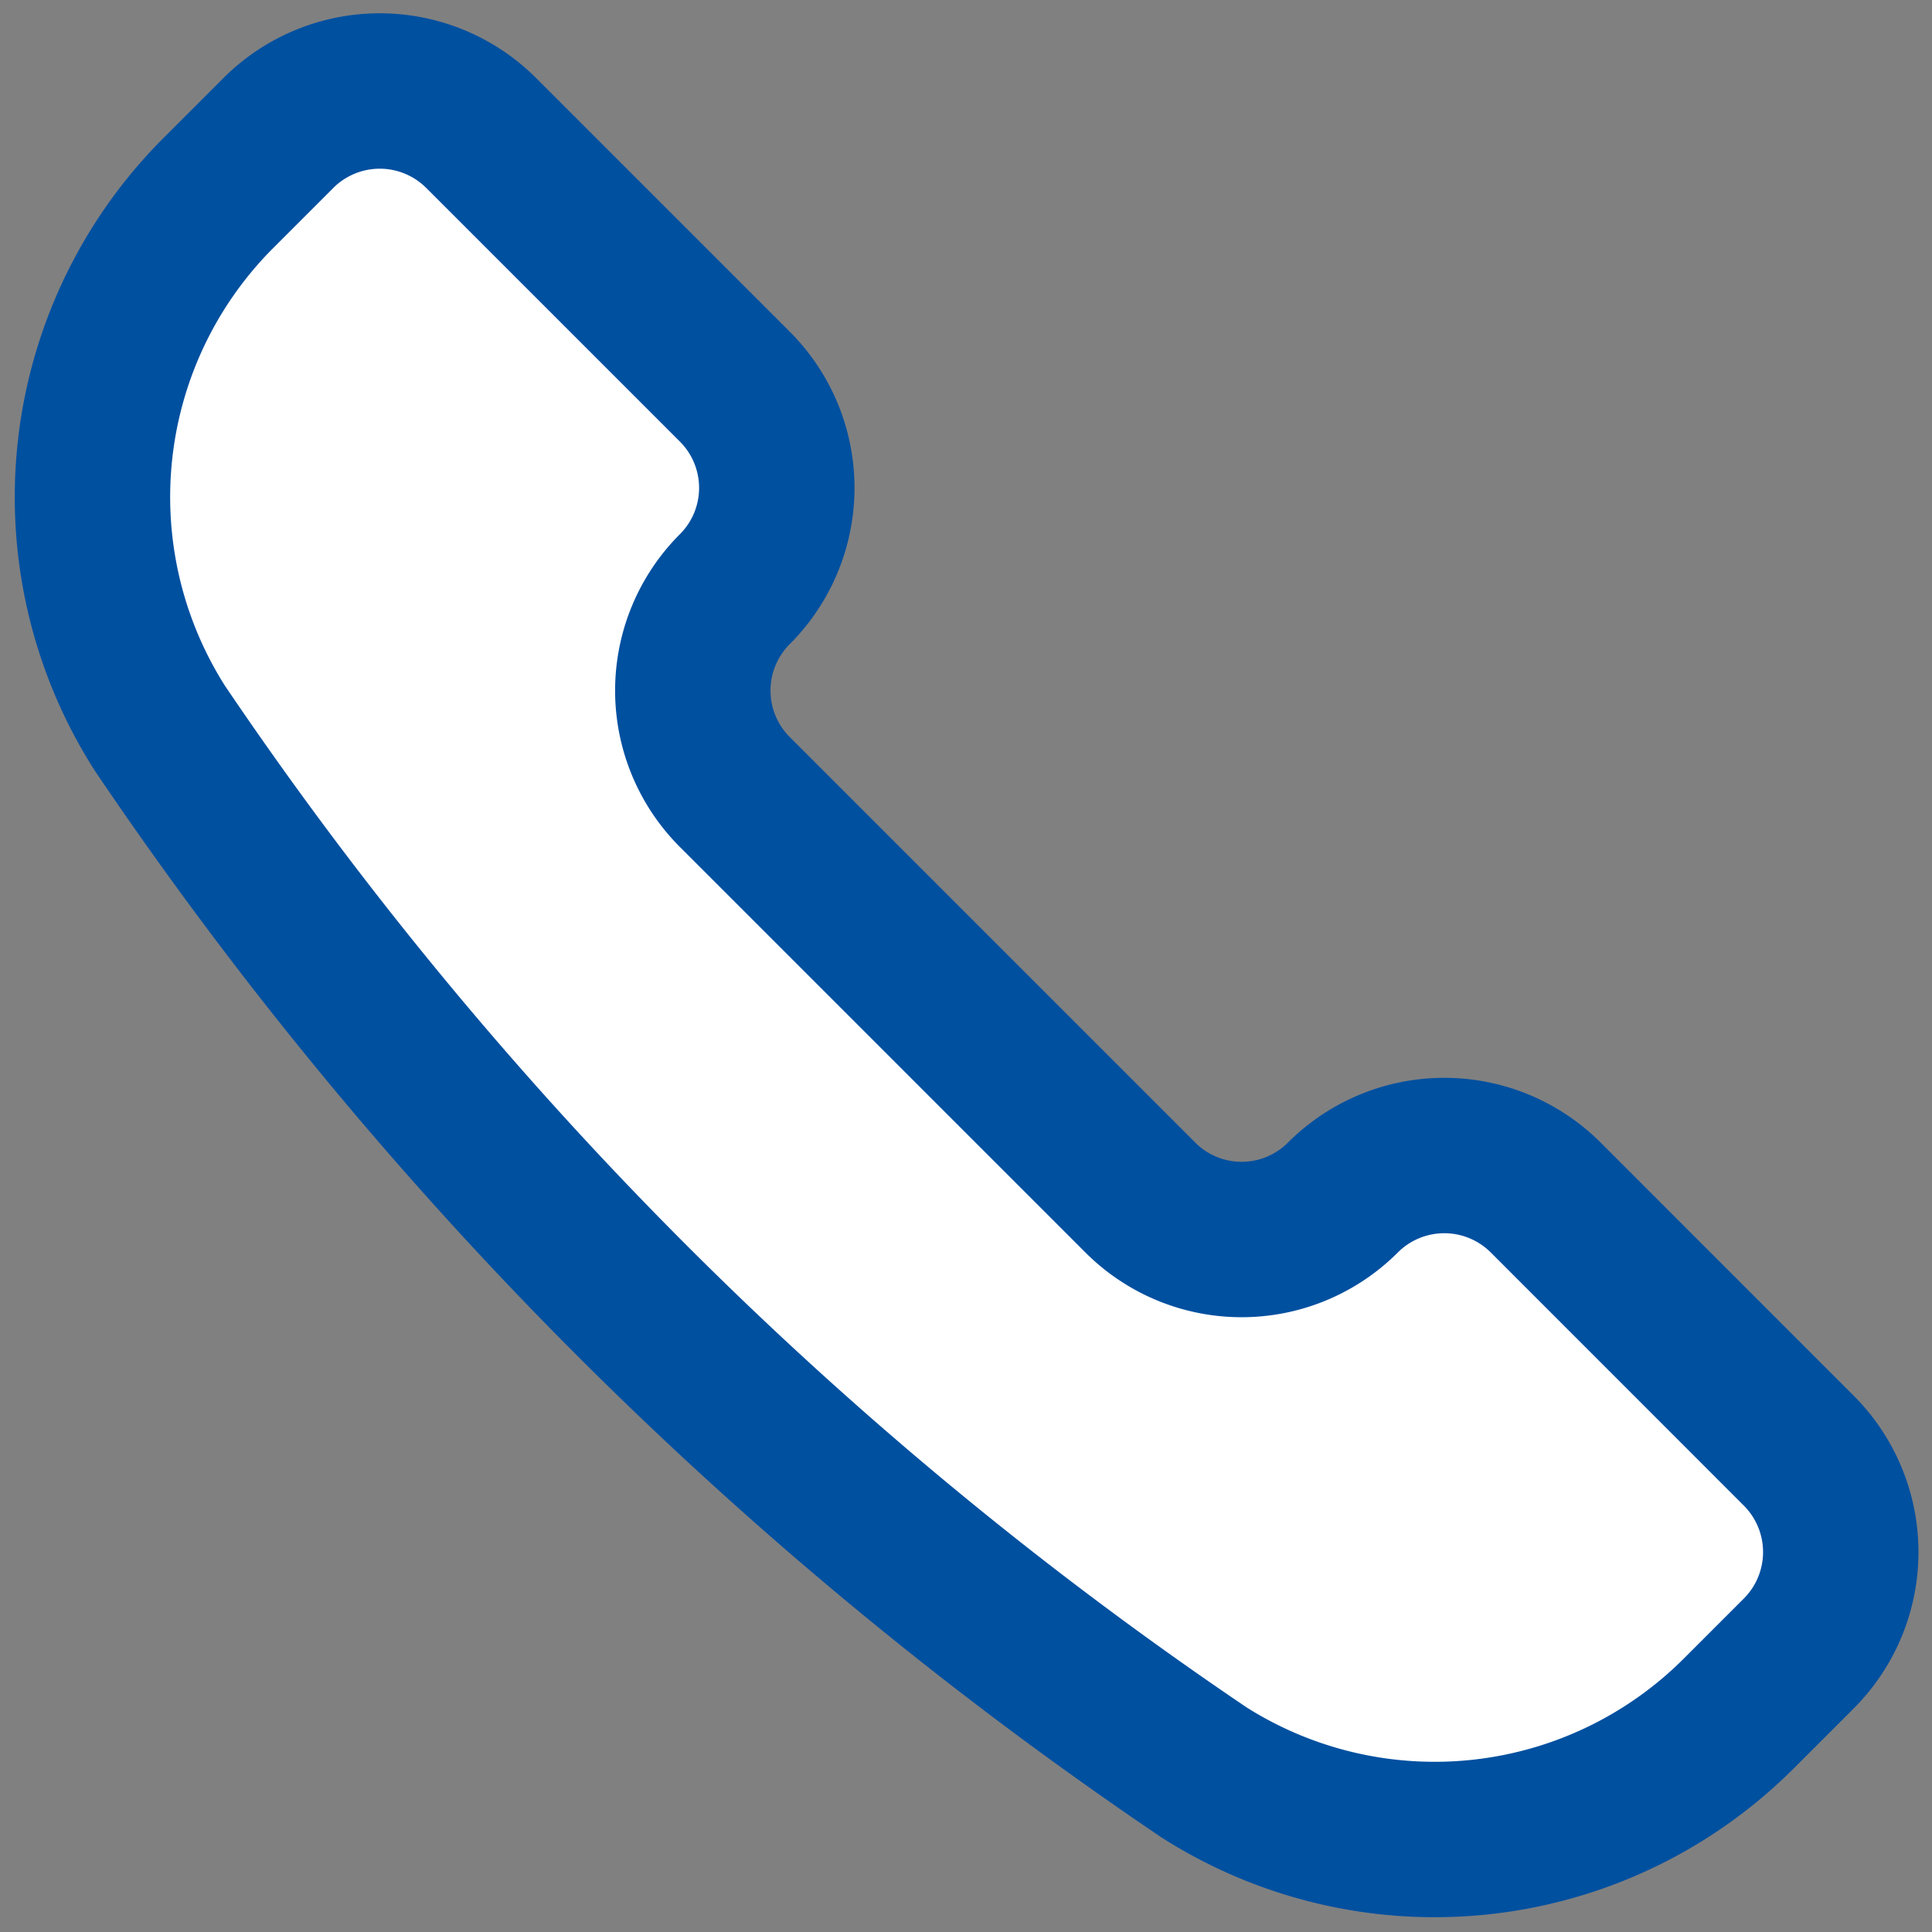 <svg xmlns="http://www.w3.org/2000/svg" width="24.864" height="24.867" viewBox="0 0 24.864 24.867"><rect x="0" y="0" width="24.864" height="24.867" fill="#808080" stroke="none"/><g transform="translate(0.692 0.671)"><path d="M14.3,21.637a5.533,5.533,0,0,0,6.884-.755l.774-.774a1.846,1.846,0,0,0,0-2.609L18.7,14.24a1.846,1.846,0,0,0-2.609,0,1.842,1.842,0,0,1-2.608,0L8.264,9.021a1.846,1.846,0,0,1,0-2.609,1.842,1.842,0,0,0,0-2.608L5,.54a1.846,1.846,0,0,0-2.609,0l-.774.774A5.535,5.535,0,0,0,.865,8.2l.008.012A49.947,49.947,0,0,0,14.29,21.63Z" transform="translate(0.5 0.5)" fill="#003f7e"/><path d="M14.3,21.637a5.533,5.533,0,0,0,6.884-.755l.774-.774a1.846,1.846,0,0,0,0-2.609L18.7,14.24a1.846,1.846,0,0,0-2.609,0,1.842,1.842,0,0,1-2.608,0L8.264,9.021a1.846,1.846,0,0,1,0-2.609,1.842,1.842,0,0,0,0-2.608L5,.54a1.846,1.846,0,0,0-2.609,0l-.774.774A5.535,5.535,0,0,0,.865,8.2l.008.012A49.947,49.947,0,0,0,14.29,21.63Z" transform="translate(0.5 0.5)" fill="#fff" stroke="#0050a0" stroke-miterlimit="10" stroke-width="2"/></g></svg>